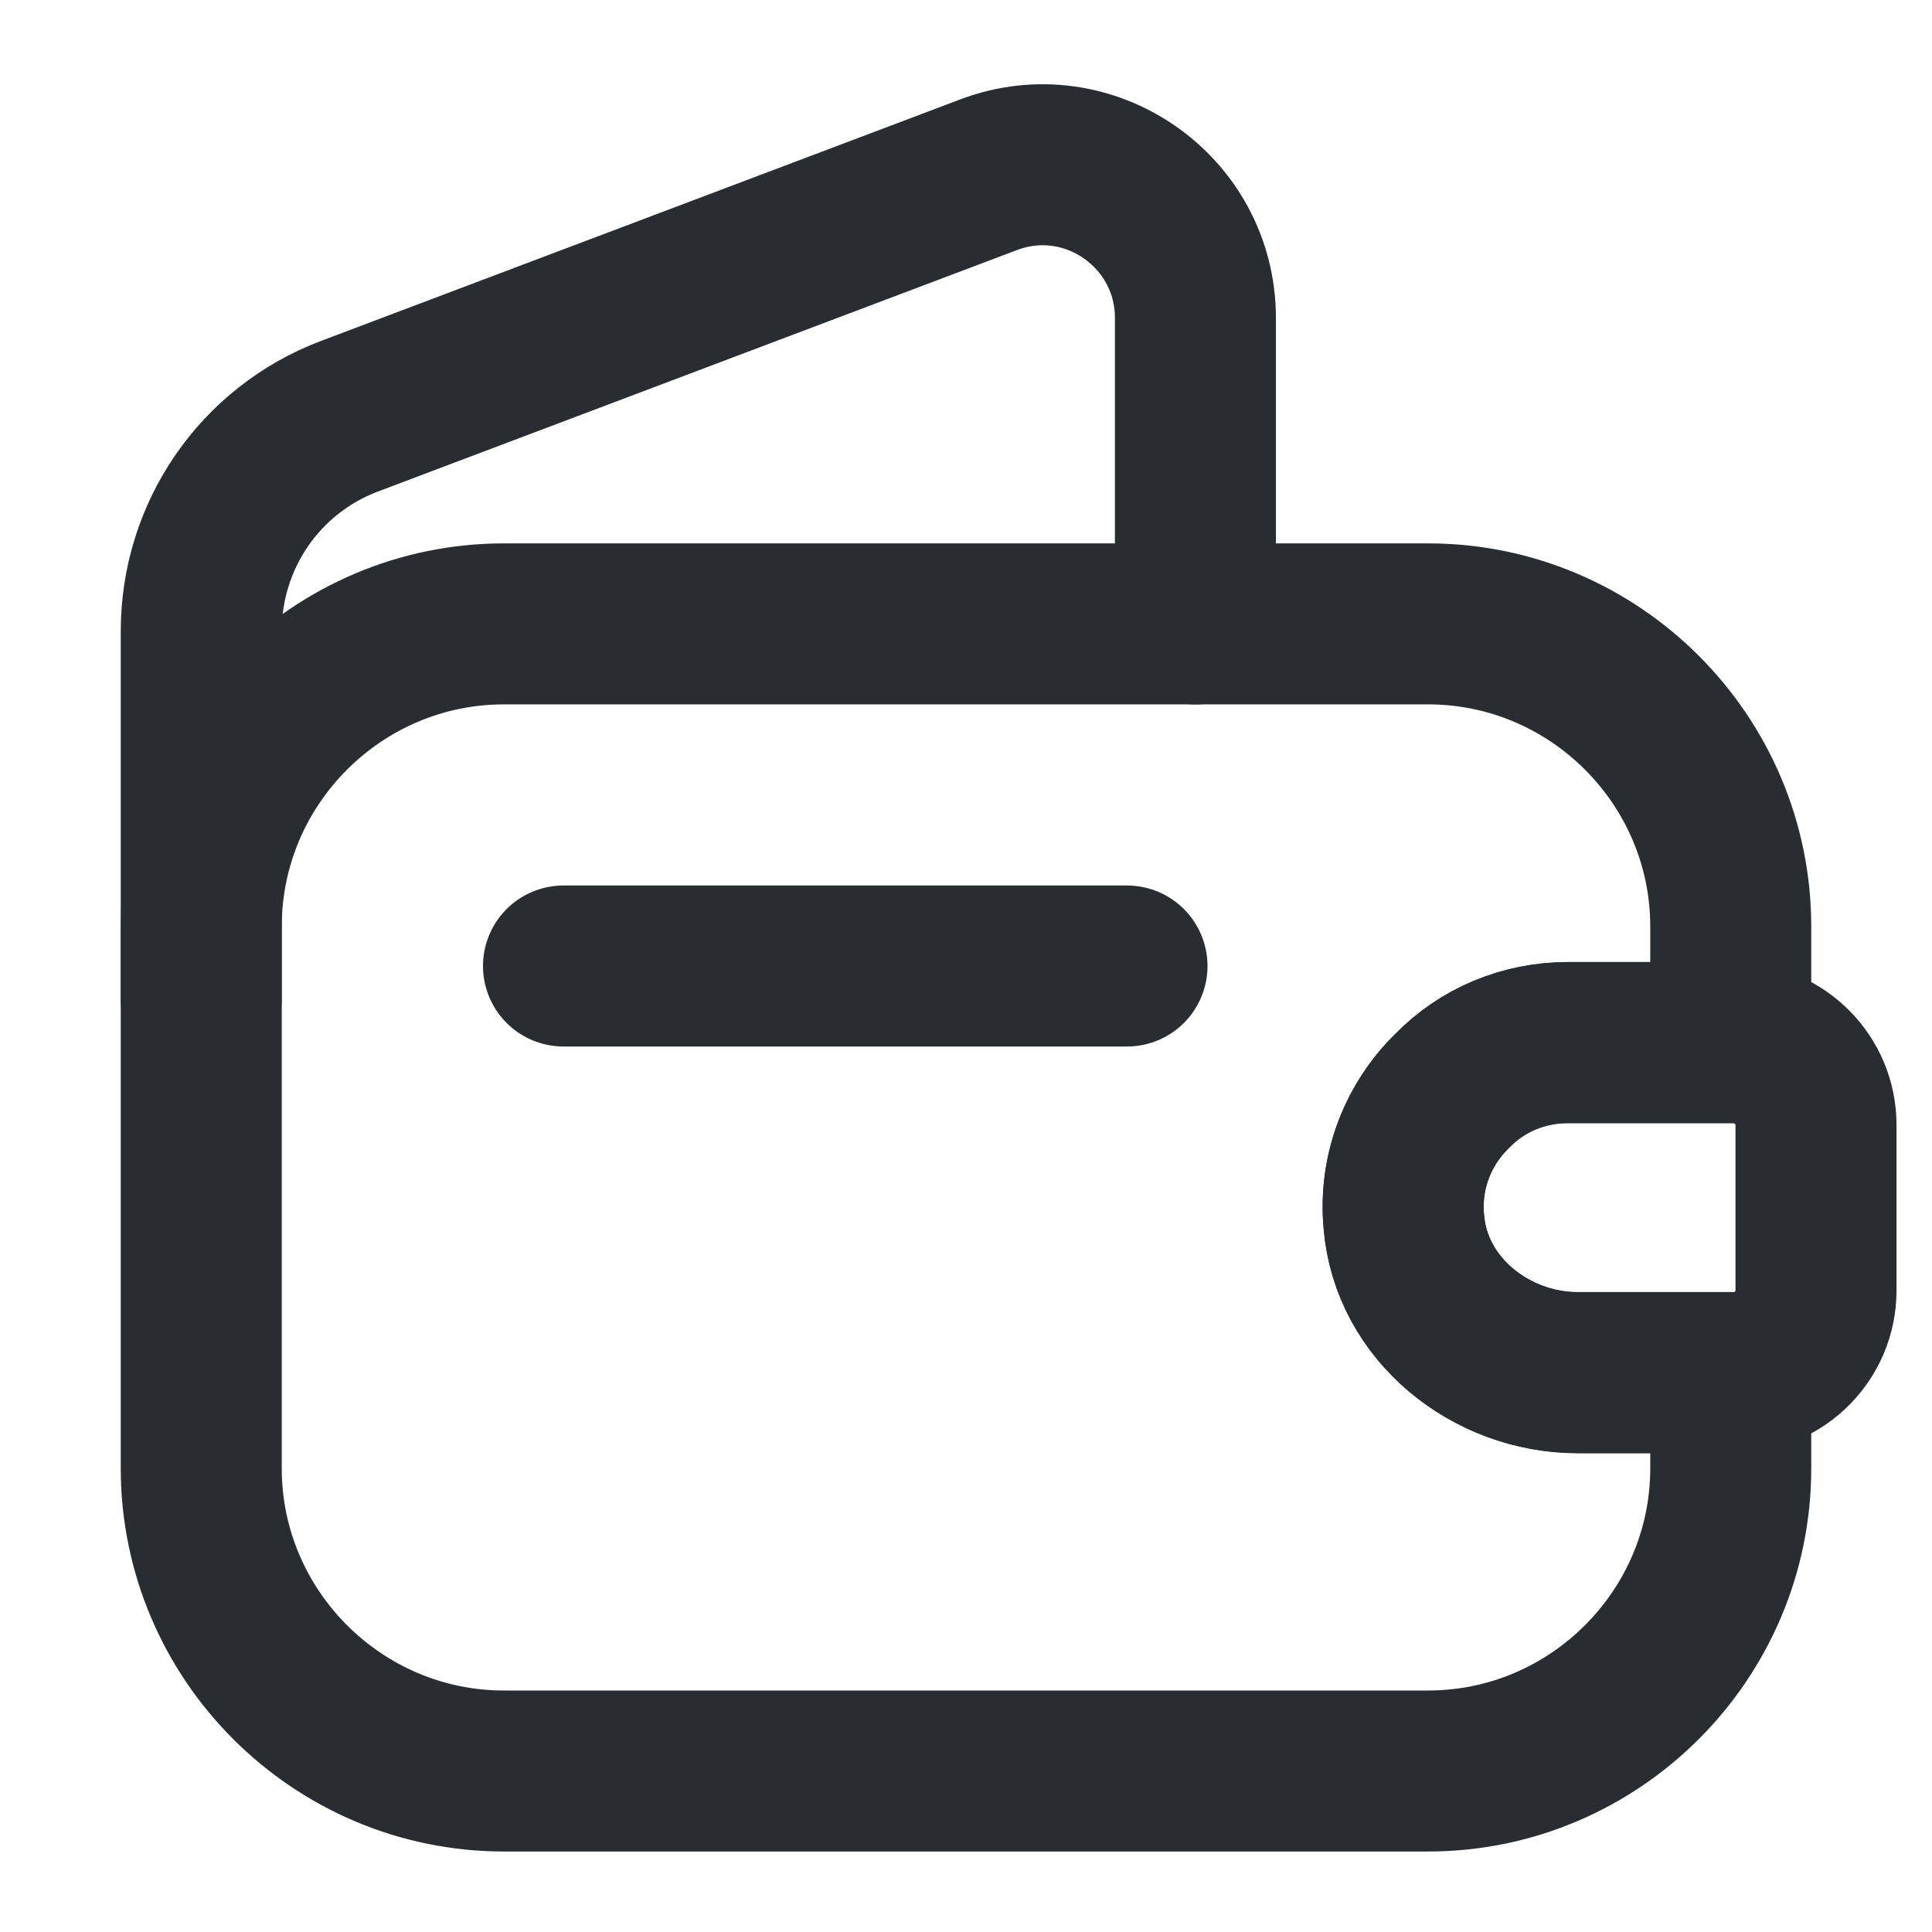 <svg width="24" height="24" viewBox="0 0 24 24" fill="none" xmlns="http://www.w3.org/2000/svg">
<path d="M18.04 13.55C17.62 13.96 17.38 14.55 17.44 15.18C17.53 16.26 18.52 17.05 19.6 17.05H21.5V18.24C21.5 20.31 19.81 22 17.74 22H6.26C4.19 22 2.5 20.31 2.5 18.24V11.51C2.5 9.44 4.19 7.75 6.26 7.75H17.74C19.81 7.75 21.5 9.44 21.5 11.51V12.95H19.48C18.92 12.95 18.41 13.17 18.04 13.55Z" stroke="#292D32" stroke-width="2" stroke-linecap="round" stroke-linejoin="round"/>
<path d="M2.5 12.411V7.841C2.5 6.651 3.23 5.591 4.34 5.171L12.28 2.171C13.52 1.701 14.85 2.621 14.85 3.951V7.751" stroke="#292D32" stroke-width="2" stroke-linecap="round" stroke-linejoin="round"/>
<path d="M22.559 13.973V16.033C22.559 16.583 22.119 17.033 21.559 17.053H19.599C18.519 17.053 17.529 16.263 17.439 15.183C17.379 14.553 17.619 13.963 18.039 13.553C18.409 13.173 18.919 12.953 19.479 12.953H21.559C22.119 12.973 22.559 13.423 22.559 13.973Z" stroke="#292D32" stroke-width="2" stroke-linecap="round" stroke-linejoin="round"/>
<path d="M7 12H14" stroke="#292D32" stroke-width="2" stroke-linecap="round" stroke-linejoin="round"/>
</svg>
